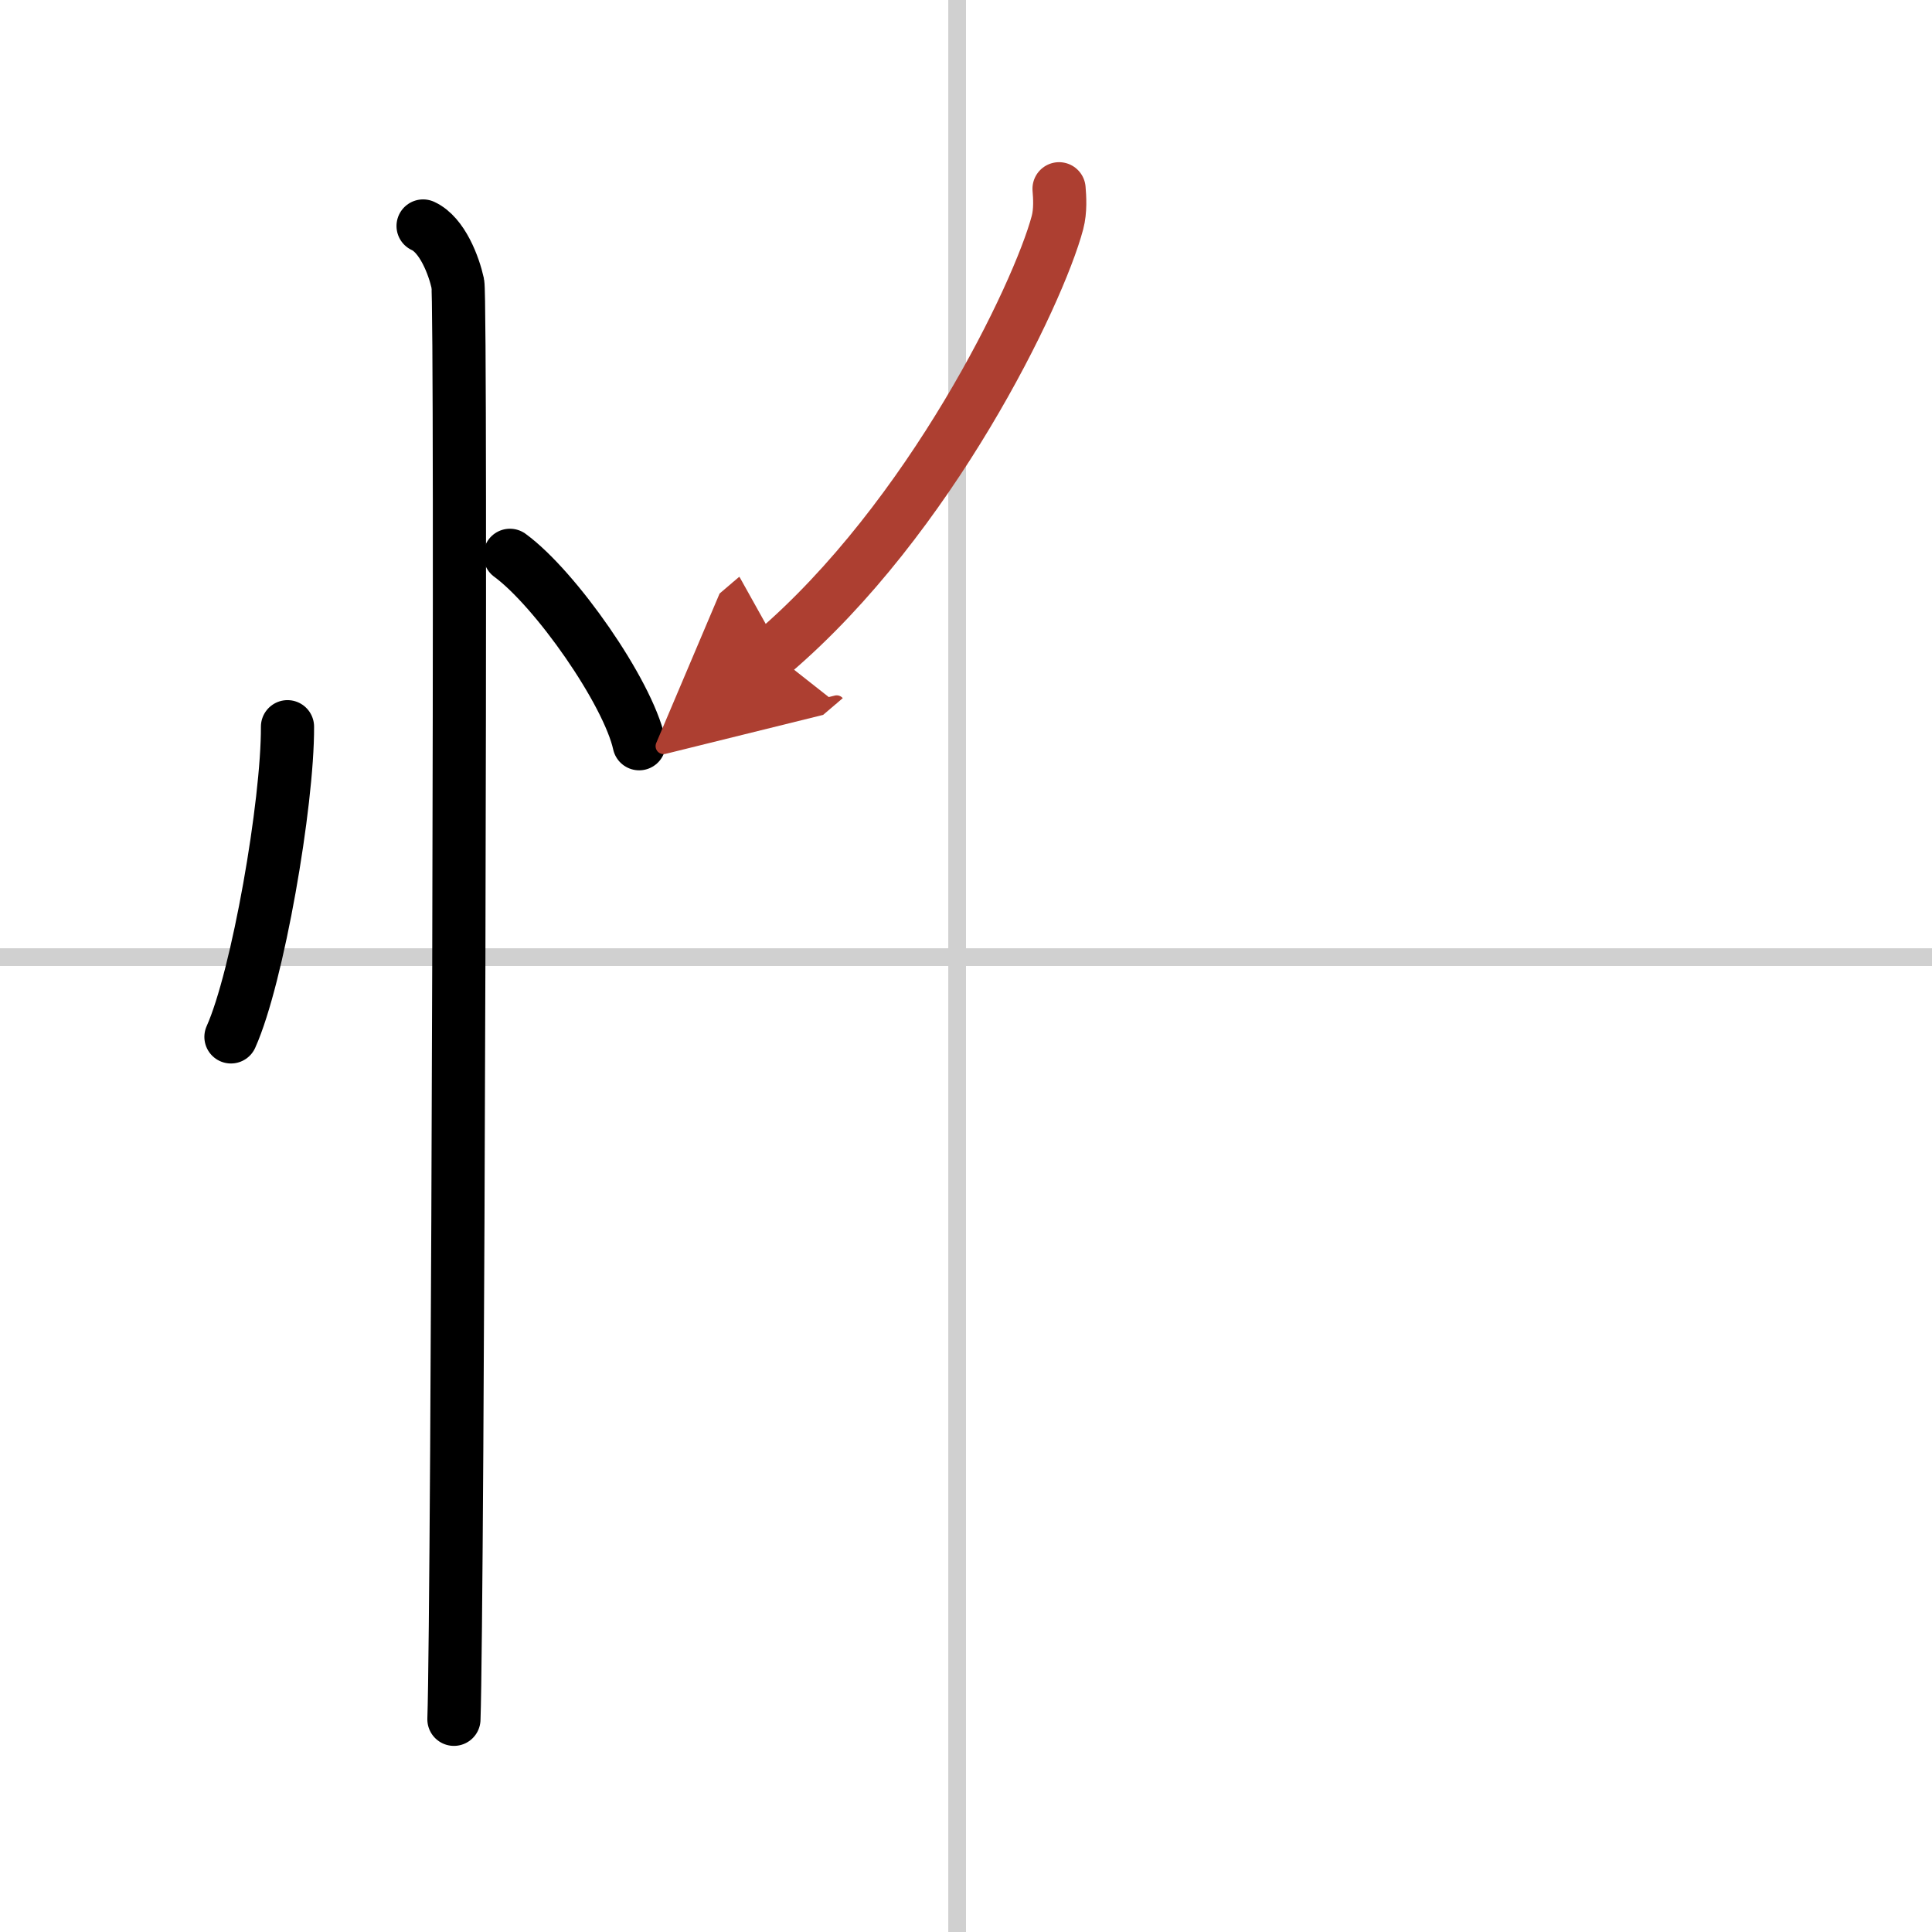 <svg width="400" height="400" viewBox="0 0 109 109" xmlns="http://www.w3.org/2000/svg"><defs><marker id="a" markerWidth="4" orient="auto" refX="1" refY="5" viewBox="0 0 10 10"><polyline points="0 0 10 5 0 10 1 5" fill="#ad3f31" stroke="#ad3f31"/></marker></defs><g fill="none" stroke="#000" stroke-linecap="round" stroke-linejoin="round" stroke-width="3"><rect width="100%" height="100%" fill="#fff" stroke="#fff"/><line x1="54" x2="54" y2="109" stroke="#d0d0d0" stroke-width="1"/><line x2="109" y1="54" y2="54" stroke="#d0d0d0" stroke-width="1"/><path d="m16.22 41c0.02 4.31-1.68 14.14-3.19 17.5"/><path d="m28.77 31.33c2.57 1.88 6.65 7.71 7.29 10.63"/><path d="m23.87 12.75c1.09 0.5 1.74 2.25 1.96 3.25s0 74.75-0.22 81"/><path d="m59.75 10.65c0.04 0.48 0.09 1.23-0.09 1.91-1.07 4.03-7.16 16.69-16.06 24.28" marker-end="url(#a)" stroke="#ad3f31"/></g></svg>
